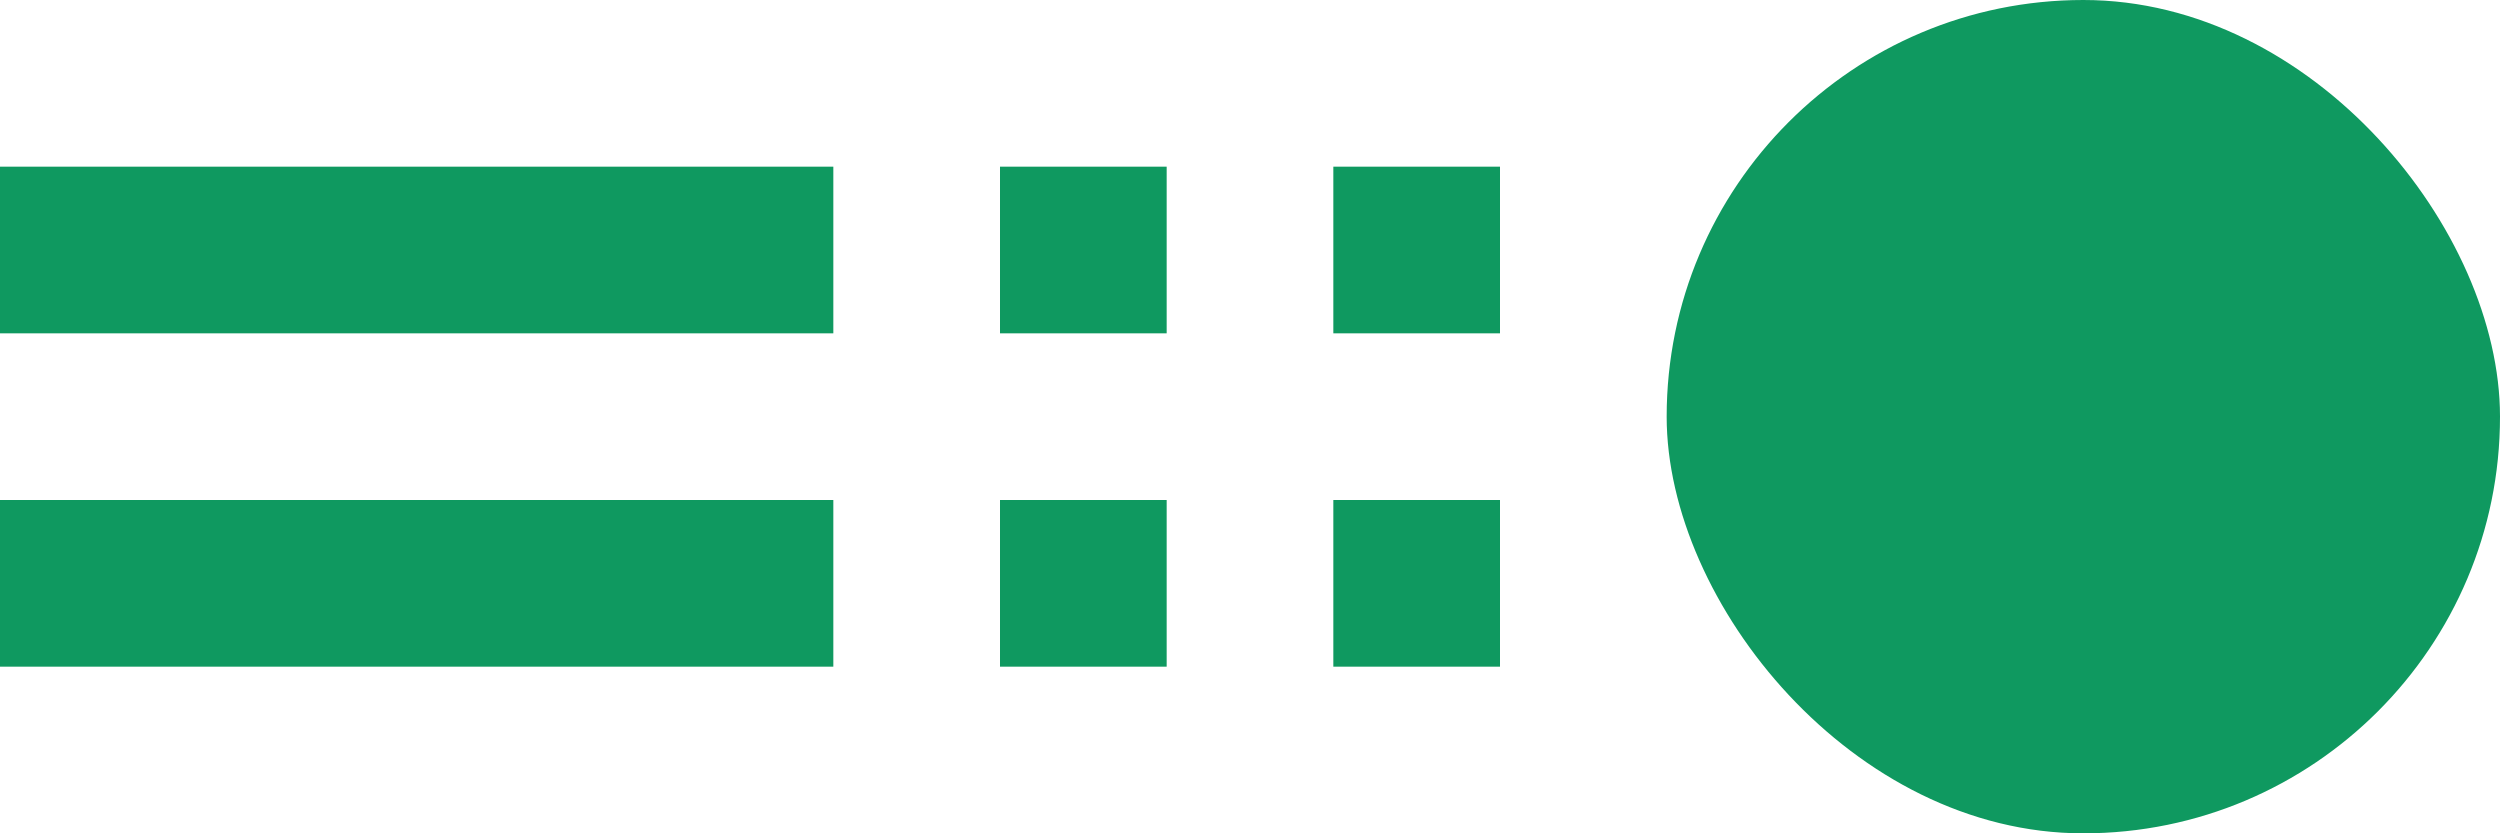 <?xml version="1.0" encoding="UTF-8"?> <svg xmlns="http://www.w3.org/2000/svg" width="48" height="16" viewBox="0 0 48 16" fill="none"><rect y="3.2" width="16" height="3.2" fill="#0F9960"></rect><rect y="9.6" width="16" height="3.2" fill="#0F9960"></rect><rect x="19.2" y="3.2" width="3.2" height="3.2" fill="#0F9960"></rect><rect x="19.2" y="9.6" width="3.2" height="3.2" fill="#0F9960"></rect><rect x="25.6" y="3.2" width="3.2" height="3.2" fill="#0F9960"></rect><rect x="25.6" y="9.6" width="3.2" height="3.2" fill="#0F9960"></rect><g clip-path="url(#clip0_191_5147)"><rect x="32" width="16" height="16" rx="8" fill="#0F9960"></rect></g><defs><clipPath id="clip0_191_5147"><rect width="16" height="16" fill="white" transform="translate(32)"></rect></clipPath></defs></svg> 